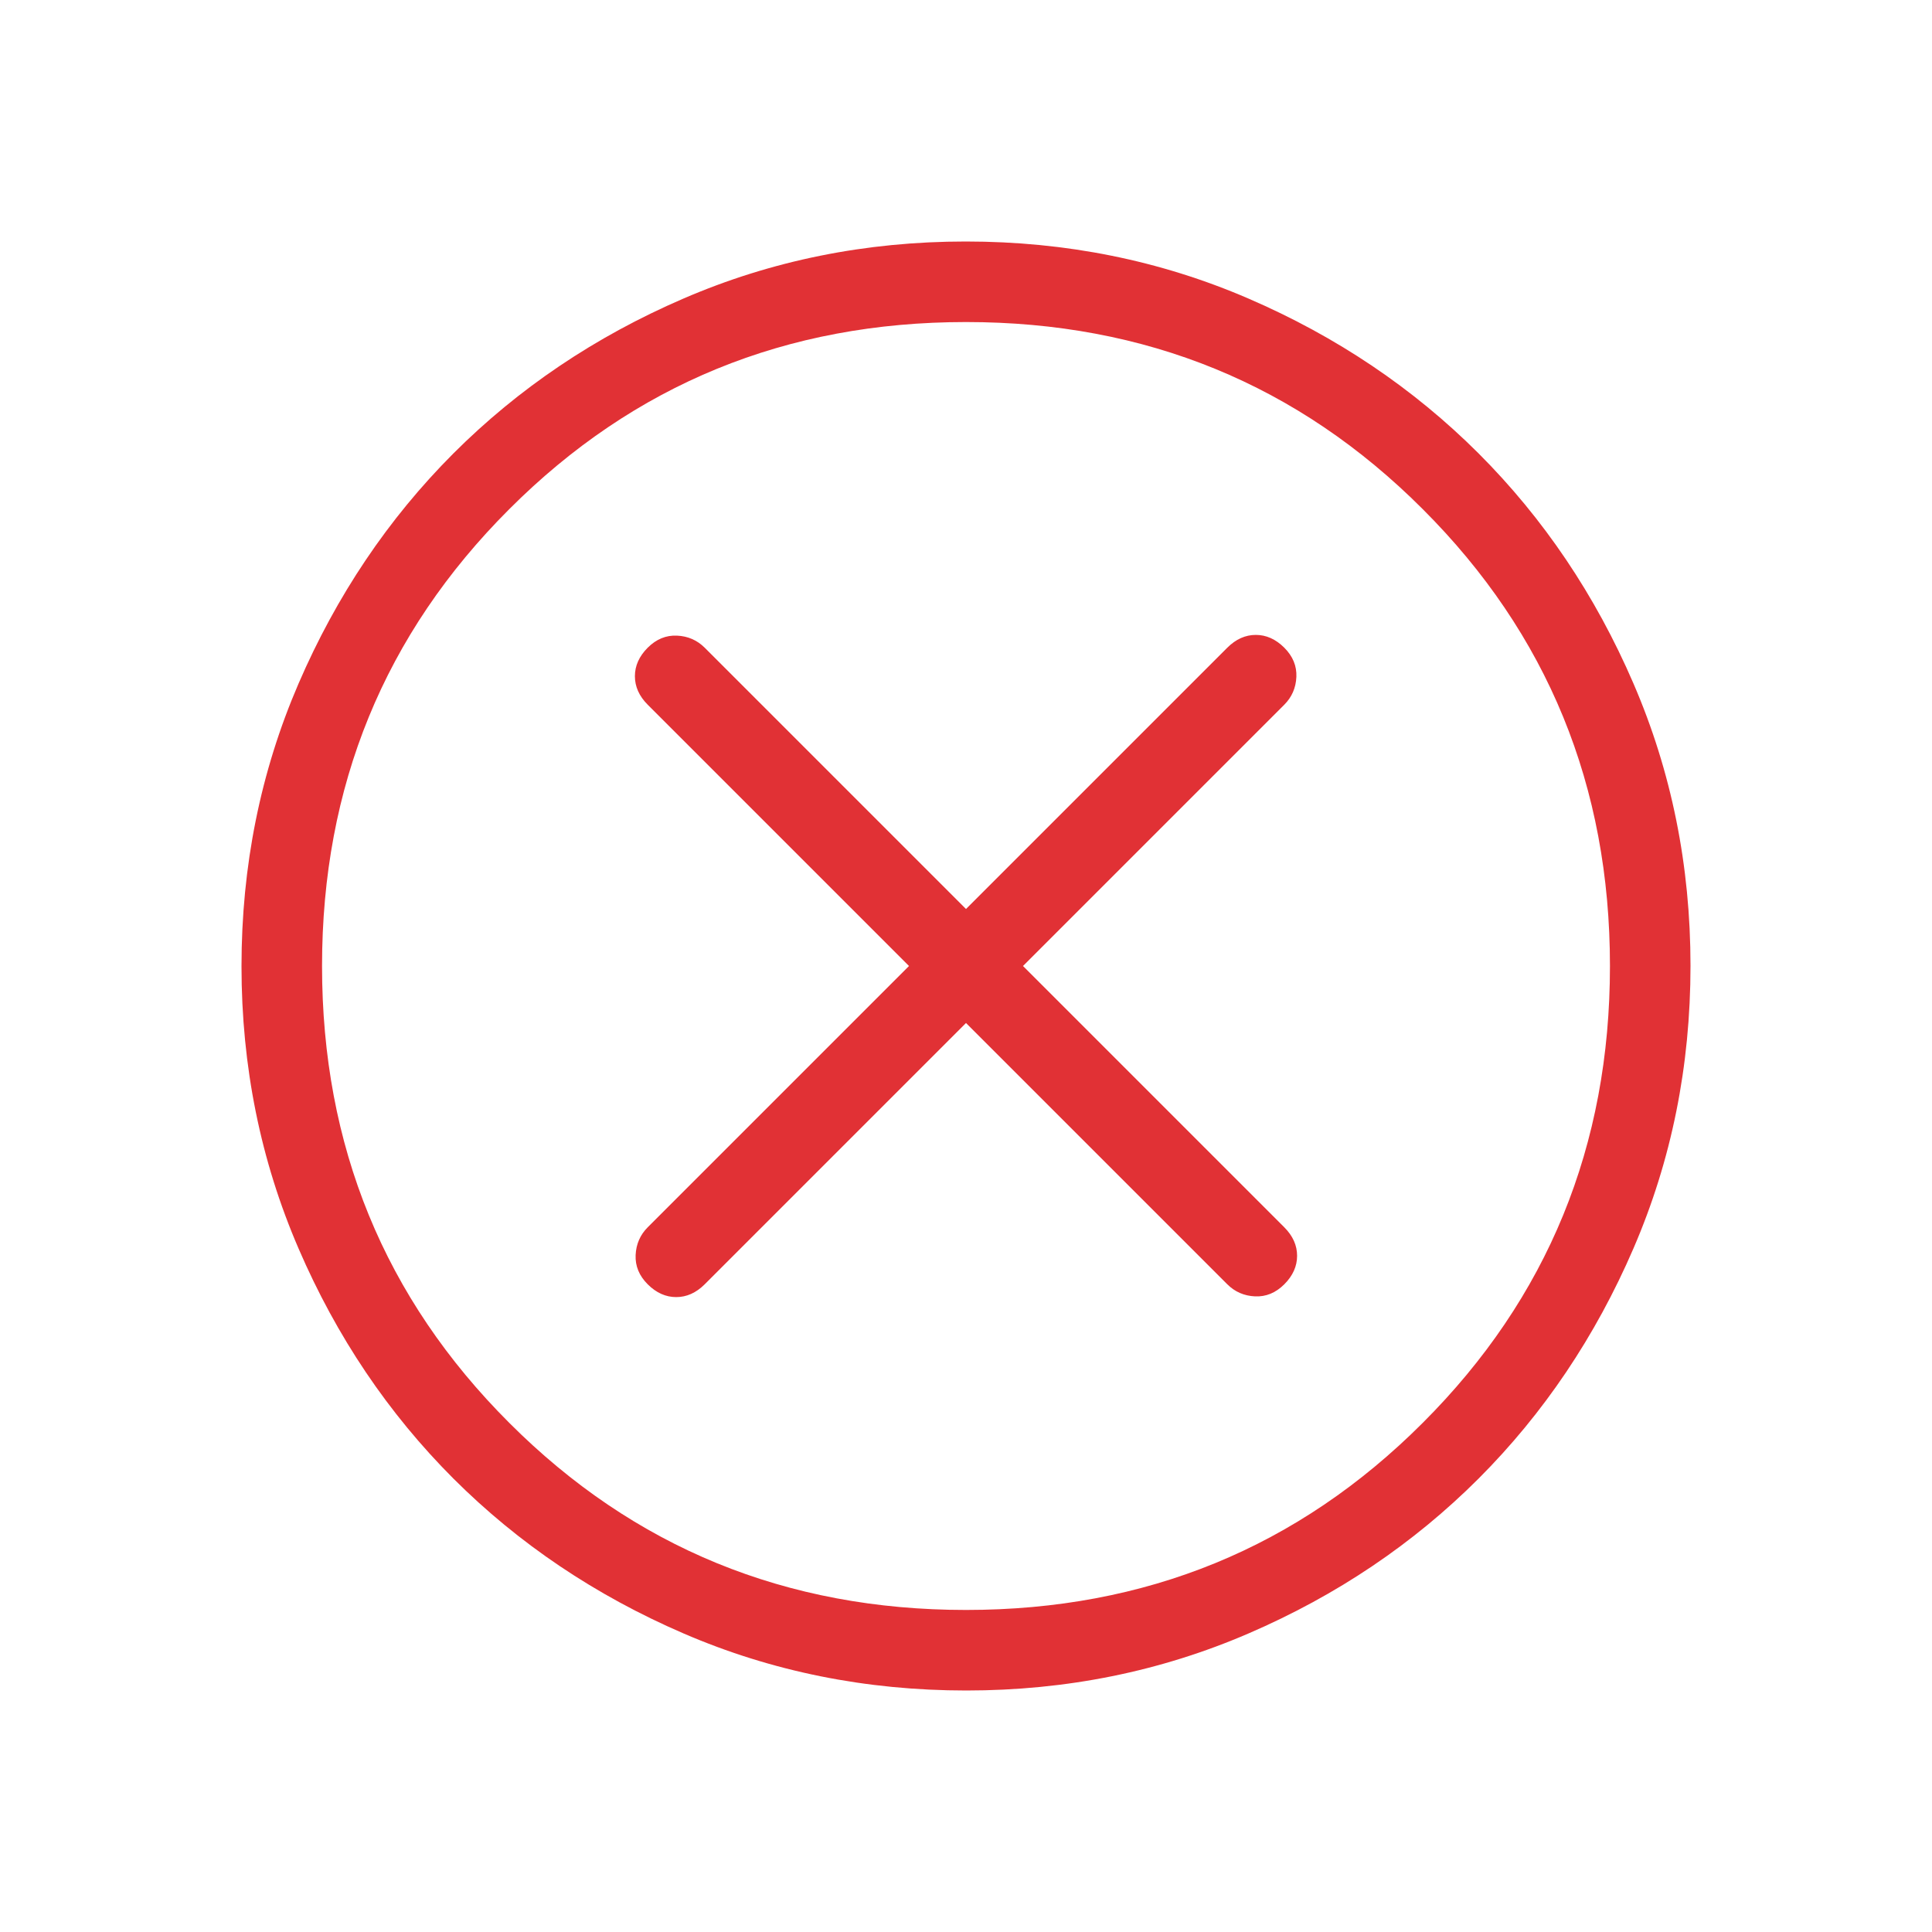 <svg width="16" height="16" viewBox="0 0 16 16" fill="none" xmlns="http://www.w3.org/2000/svg">
<path d="M8 8.472L10.164 10.636C10.226 10.698 10.303 10.732 10.394 10.736C10.484 10.74 10.565 10.707 10.636 10.636C10.707 10.565 10.742 10.486 10.742 10.4C10.742 10.314 10.707 10.235 10.636 10.164L8.472 8L10.636 5.836C10.698 5.774 10.732 5.697 10.736 5.606C10.74 5.516 10.707 5.435 10.636 5.364C10.565 5.293 10.486 5.258 10.4 5.258C10.314 5.258 10.235 5.293 10.164 5.364L8 7.528L5.836 5.364C5.774 5.302 5.697 5.268 5.606 5.264C5.516 5.26 5.435 5.293 5.364 5.364C5.293 5.435 5.258 5.514 5.258 5.6C5.258 5.686 5.293 5.765 5.364 5.836L7.528 8L5.364 10.164C5.302 10.226 5.268 10.303 5.264 10.394C5.26 10.484 5.293 10.565 5.364 10.636C5.435 10.707 5.514 10.742 5.6 10.742C5.686 10.742 5.765 10.707 5.836 10.636L8 8.472ZM8.002 14C7.173 14 6.392 13.843 5.662 13.528C4.932 13.213 4.296 12.785 3.756 12.246C3.216 11.706 2.788 11.071 2.473 10.341C2.158 9.612 2 8.832 2 8.002C2 7.173 2.157 6.392 2.472 5.662C2.787 4.932 3.215 4.296 3.754 3.756C4.294 3.216 4.929 2.788 5.659 2.473C6.388 2.158 7.168 2 7.998 2C8.828 2 9.608 2.157 10.338 2.472C11.068 2.787 11.704 3.215 12.244 3.754C12.784 4.294 13.212 4.929 13.527 5.659C13.842 6.388 14 7.168 14 7.998C14 8.828 13.843 9.608 13.528 10.338C13.213 11.068 12.785 11.704 12.246 12.244C11.706 12.784 11.071 13.212 10.341 13.527C9.612 13.842 8.832 14 8.002 14ZM8 13.333C9.489 13.333 10.75 12.817 11.783 11.783C12.817 10.75 13.333 9.489 13.333 8C13.333 6.511 12.817 5.25 11.783 4.217C10.75 3.183 9.489 2.667 8 2.667C6.511 2.667 5.25 3.183 4.217 4.217C3.183 5.25 2.667 6.511 2.667 8C2.667 9.489 3.183 10.75 4.217 11.783C5.25 12.817 6.511 13.333 8 13.333Z" fill="#E13135"/>
</svg>
